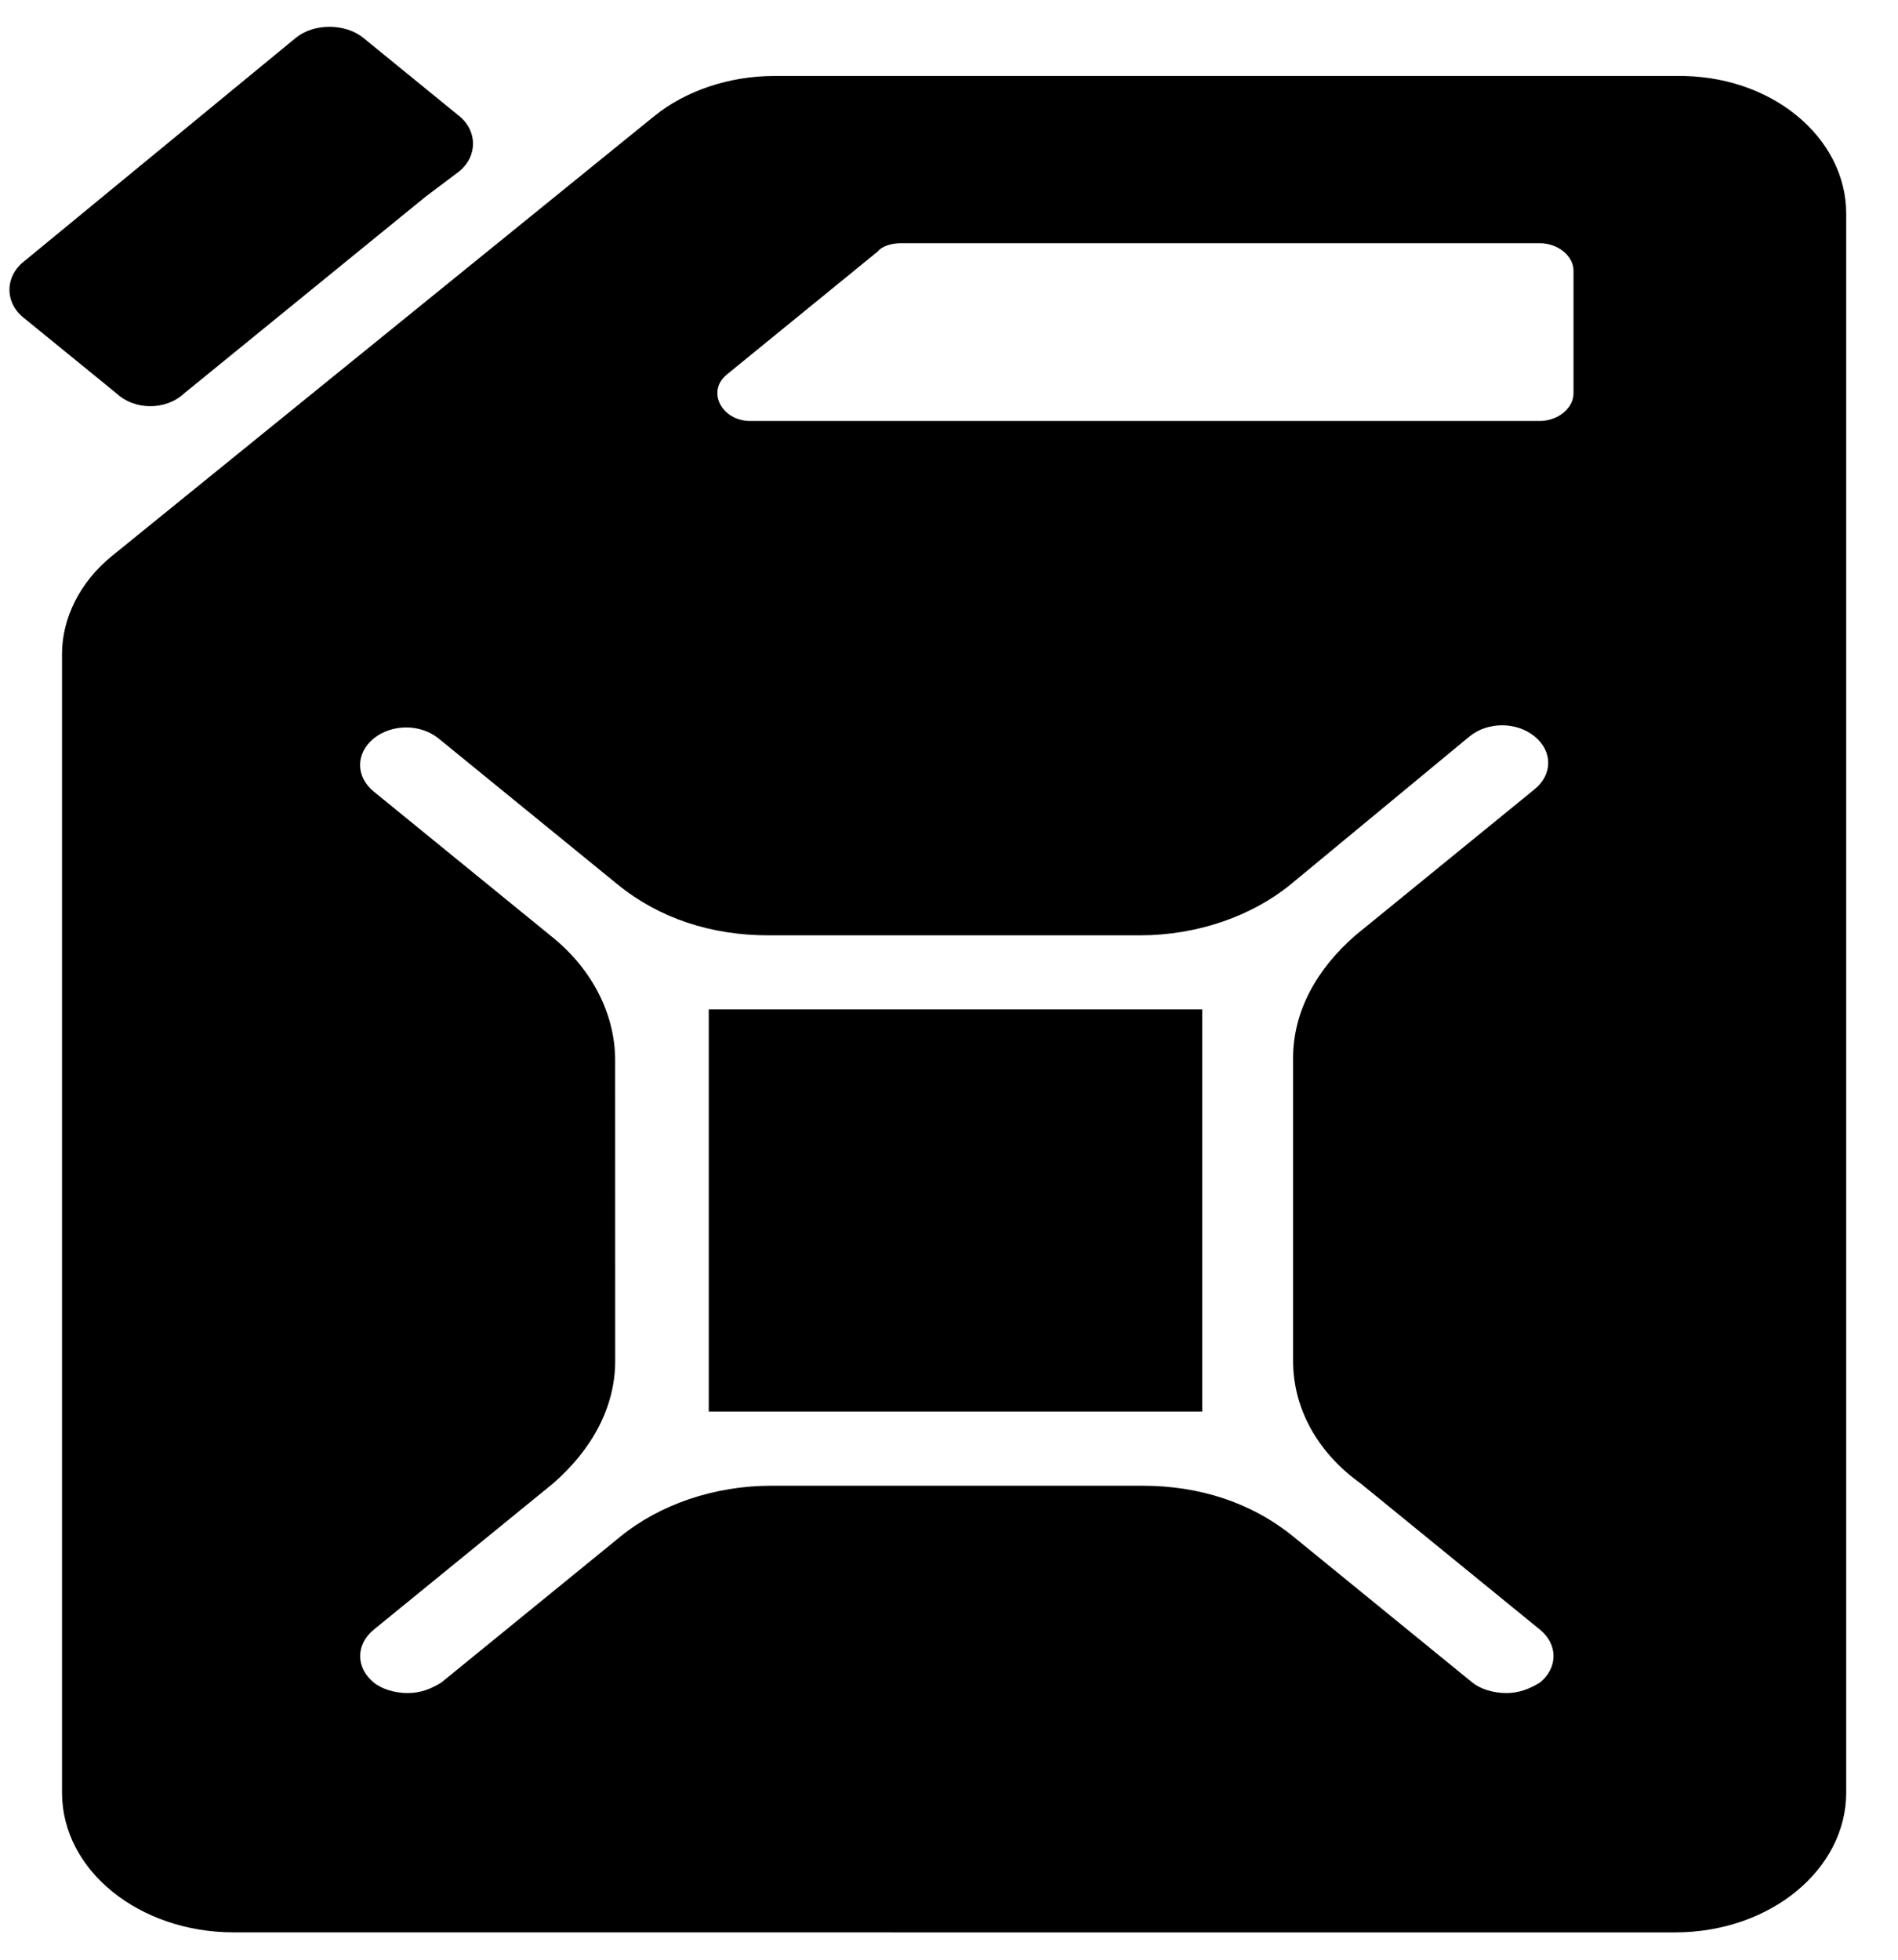 <svg width="31" height="32" viewBox="0 0 31 32" fill="none" xmlns="http://www.w3.org/2000/svg">
<path d="M1.904 6.425L0.377 5.181C0.08 4.939 0.08 4.524 0.377 4.281L4.831 0.618C5.127 0.377 5.636 0.377 5.934 0.618L7.503 1.897C7.8 2.139 7.8 2.553 7.503 2.796L6.952 3.211L3.006 6.425C2.71 6.702 2.201 6.702 1.904 6.425ZM30.154 3.488V29.272C30.154 30.517 28.925 31.554 27.354 31.554L3.813 31.553C2.286 31.553 1.013 30.551 1.013 29.271V10.677C1.013 10.09 1.31 9.503 1.818 9.087L10.685 1.897C11.193 1.483 11.914 1.241 12.637 1.241H27.355C28.925 1.206 30.154 2.243 30.154 3.488ZM21.12 22.221V17.278C21.12 16.517 21.502 15.826 22.138 15.273L25.064 12.888C25.361 12.647 25.361 12.266 25.064 12.024C24.767 11.783 24.3 11.783 24.003 12.024L21.077 14.444C20.441 14.962 19.55 15.273 18.617 15.273H12.55C11.618 15.273 10.769 14.996 10.09 14.444L7.164 12.059C6.867 11.818 6.4 11.818 6.103 12.059C5.807 12.301 5.807 12.682 6.103 12.924L9.029 15.308C9.666 15.826 10.047 16.553 10.047 17.313L10.048 22.22C10.048 22.98 9.667 23.672 9.031 24.225L6.105 26.61C5.808 26.851 5.808 27.232 6.105 27.474C6.232 27.578 6.445 27.646 6.657 27.646C6.869 27.646 7.038 27.578 7.208 27.474L10.135 25.089C10.771 24.571 11.662 24.26 12.595 24.26H18.662C19.594 24.26 20.443 24.537 21.122 25.089L24.048 27.474C24.176 27.578 24.388 27.646 24.6 27.646C24.812 27.646 24.981 27.578 25.152 27.474C25.448 27.232 25.448 26.851 25.152 26.61L22.226 24.225C21.502 23.707 21.12 22.981 21.12 22.221ZM25.7 4.42C25.7 4.179 25.445 3.971 25.149 3.971H14.714C14.587 3.971 14.418 4.006 14.333 4.109L11.873 6.114C11.533 6.39 11.788 6.874 12.254 6.874H25.148C25.445 6.874 25.7 6.666 25.7 6.424L25.7 4.42ZM11.576 23.049H19.636V16.482H11.576V23.049Z" fill="black"/>
</svg>
